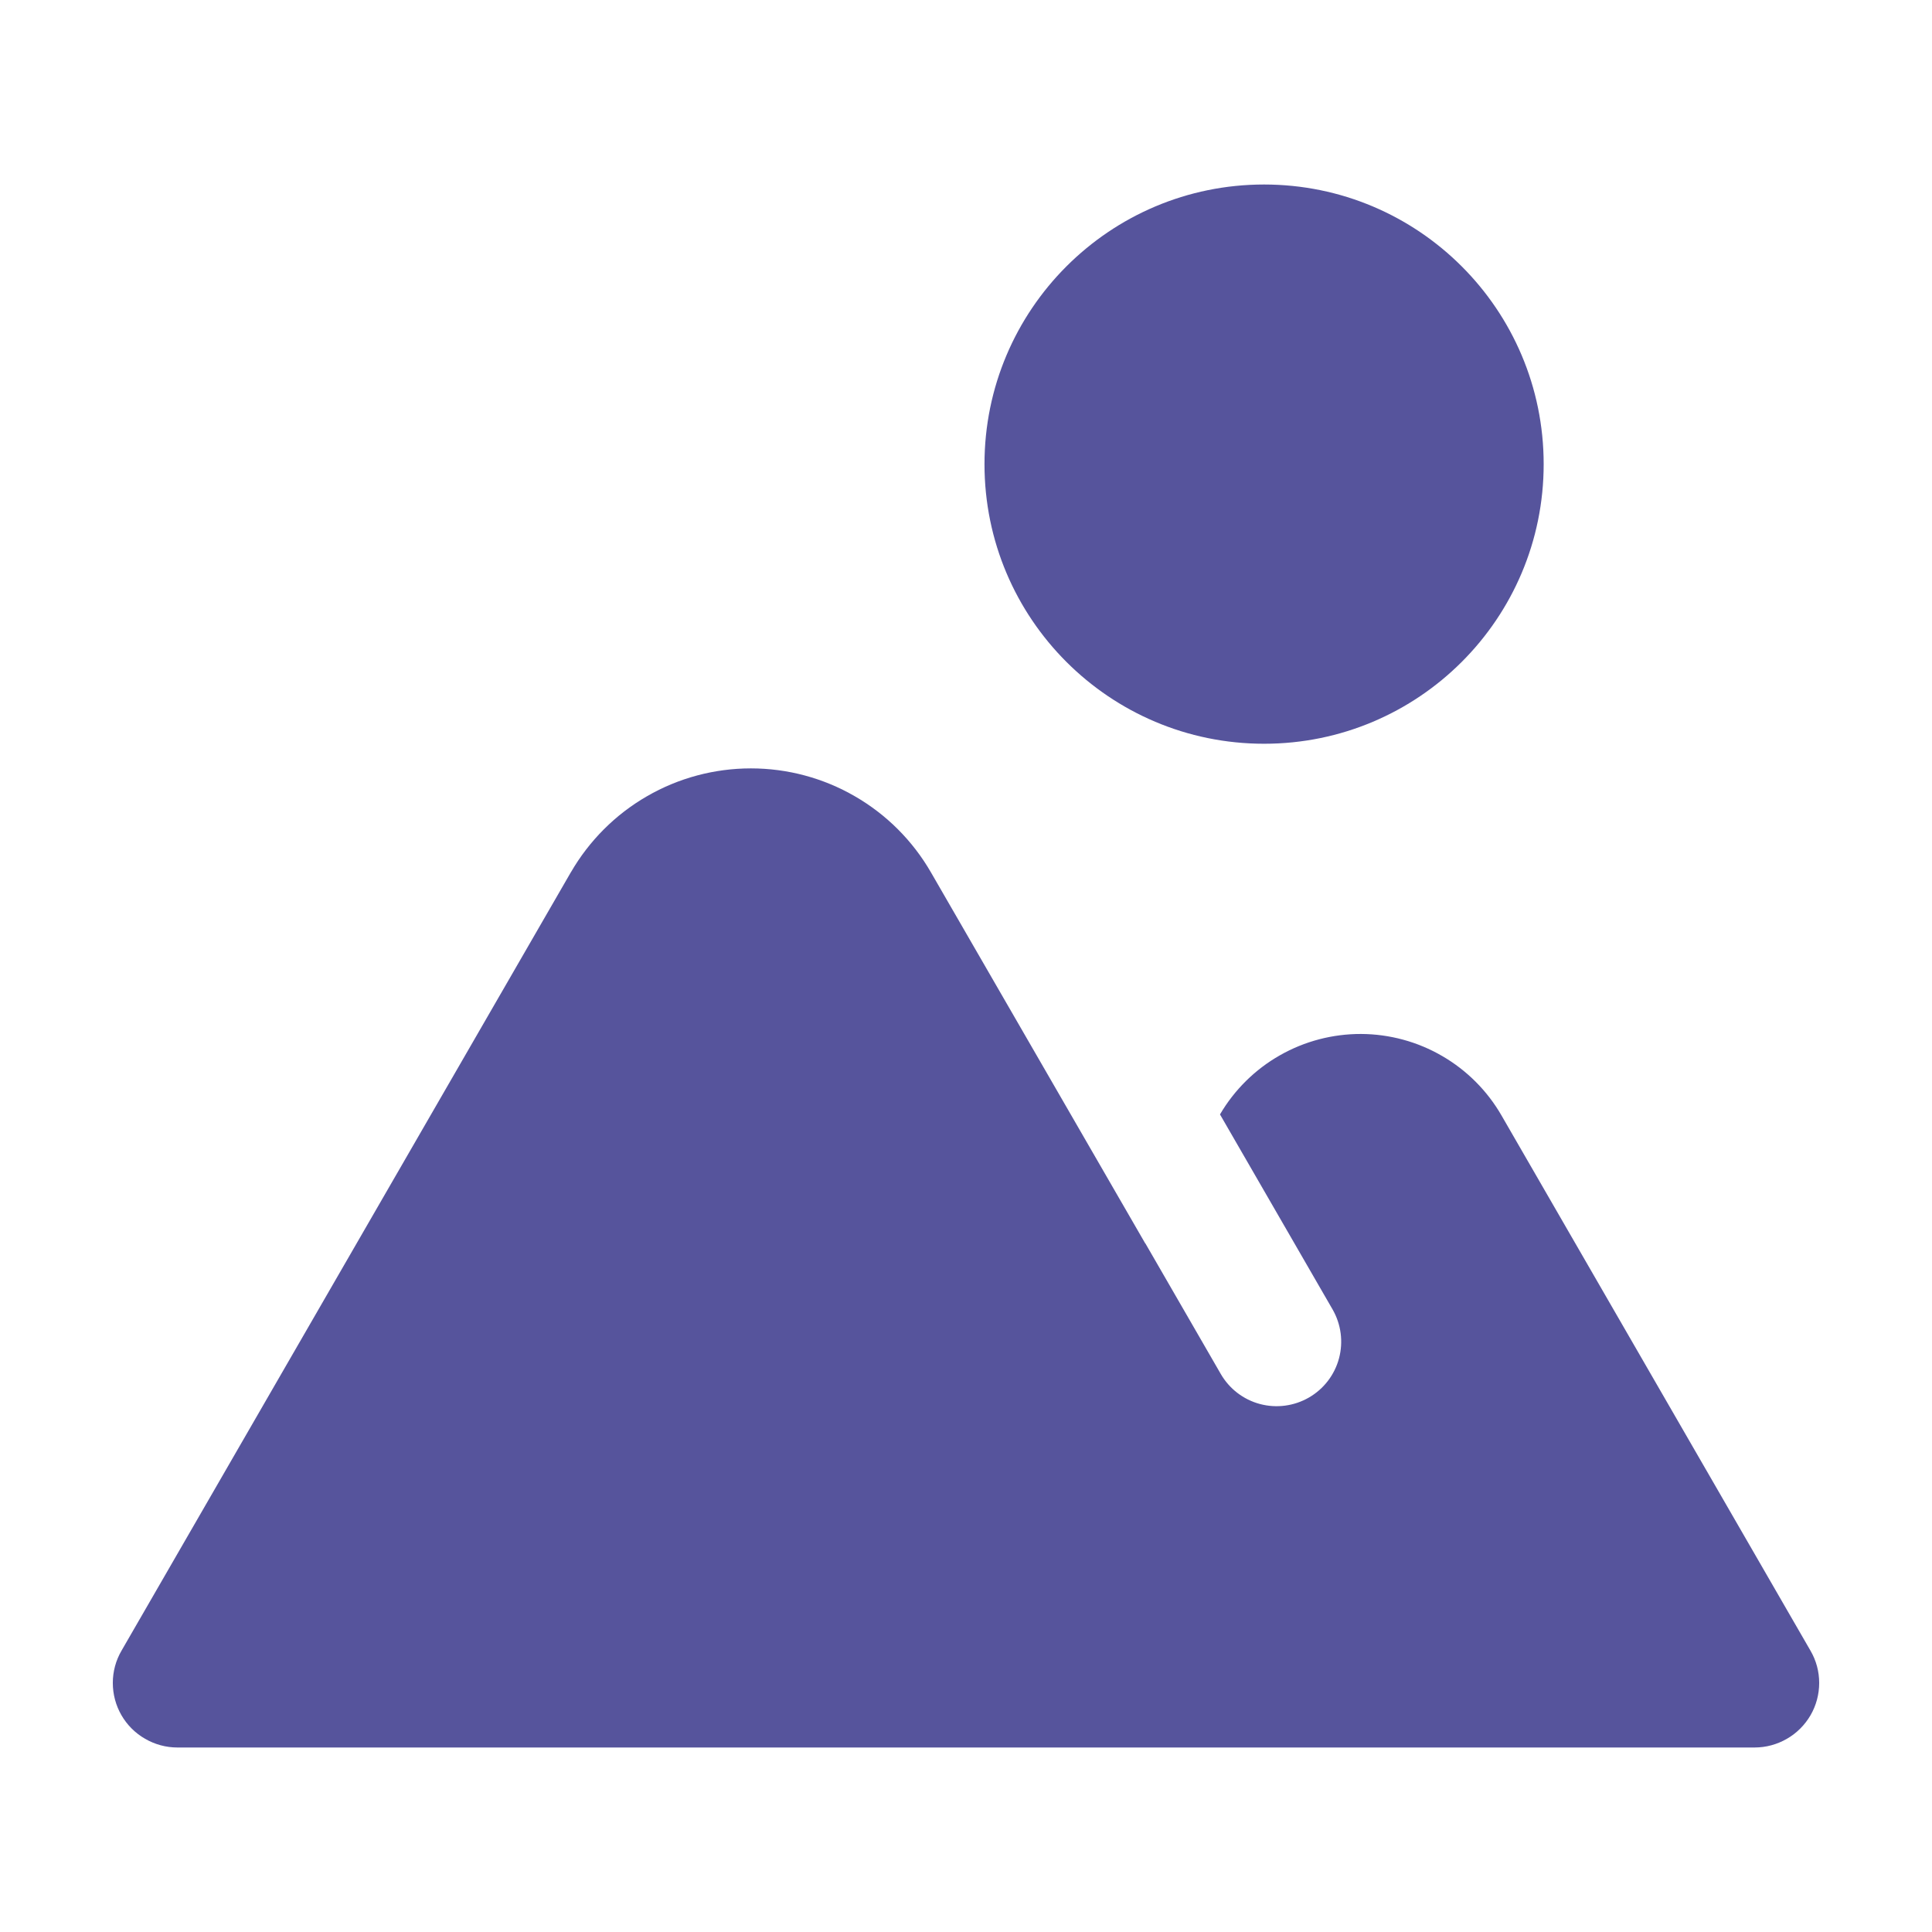 <?xml version="1.0" encoding="UTF-8"?> <svg xmlns="http://www.w3.org/2000/svg" width="28" height="28" viewBox="0 0 28 28" fill="none"><path d="M26.239 23.923L21.762 16.168C21.556 15.81 21.259 15.512 20.902 15.305C20.545 15.097 20.139 14.987 19.726 14.985C19.313 14.984 18.907 15.09 18.548 15.295C18.189 15.499 17.89 15.795 17.681 16.151L19.312 18.976C19.436 19.191 19.47 19.446 19.406 19.686C19.342 19.926 19.185 20.13 18.97 20.254C18.755 20.378 18.5 20.412 18.26 20.348C18.02 20.284 17.816 20.127 17.692 19.912L16.599 18.019L16.598 18.021L13.492 12.643C13.228 12.185 12.847 11.804 12.389 11.54C11.931 11.275 11.412 11.136 10.883 11.136C10.354 11.136 9.834 11.275 9.376 11.54C8.918 11.804 8.538 12.185 8.273 12.643V12.642L1.761 23.923C1.678 24.065 1.635 24.226 1.635 24.39C1.635 24.555 1.678 24.716 1.76 24.858C1.842 25 1.96 25.118 2.103 25.2C2.245 25.282 2.406 25.326 2.57 25.326H25.43C25.594 25.326 25.755 25.282 25.897 25.2C26.04 25.118 26.157 25 26.24 24.858C26.322 24.716 26.365 24.555 26.365 24.39C26.365 24.226 26.322 24.065 26.239 23.923Z" fill="#56549C"></path><path d="M18.32 10.779C20.558 10.779 22.372 8.965 22.372 6.727C22.372 4.489 20.558 2.674 18.32 2.674C16.082 2.674 14.268 4.489 14.268 6.727C14.268 8.965 16.082 10.779 18.32 10.779Z" fill="#56549C"></path></svg> 
